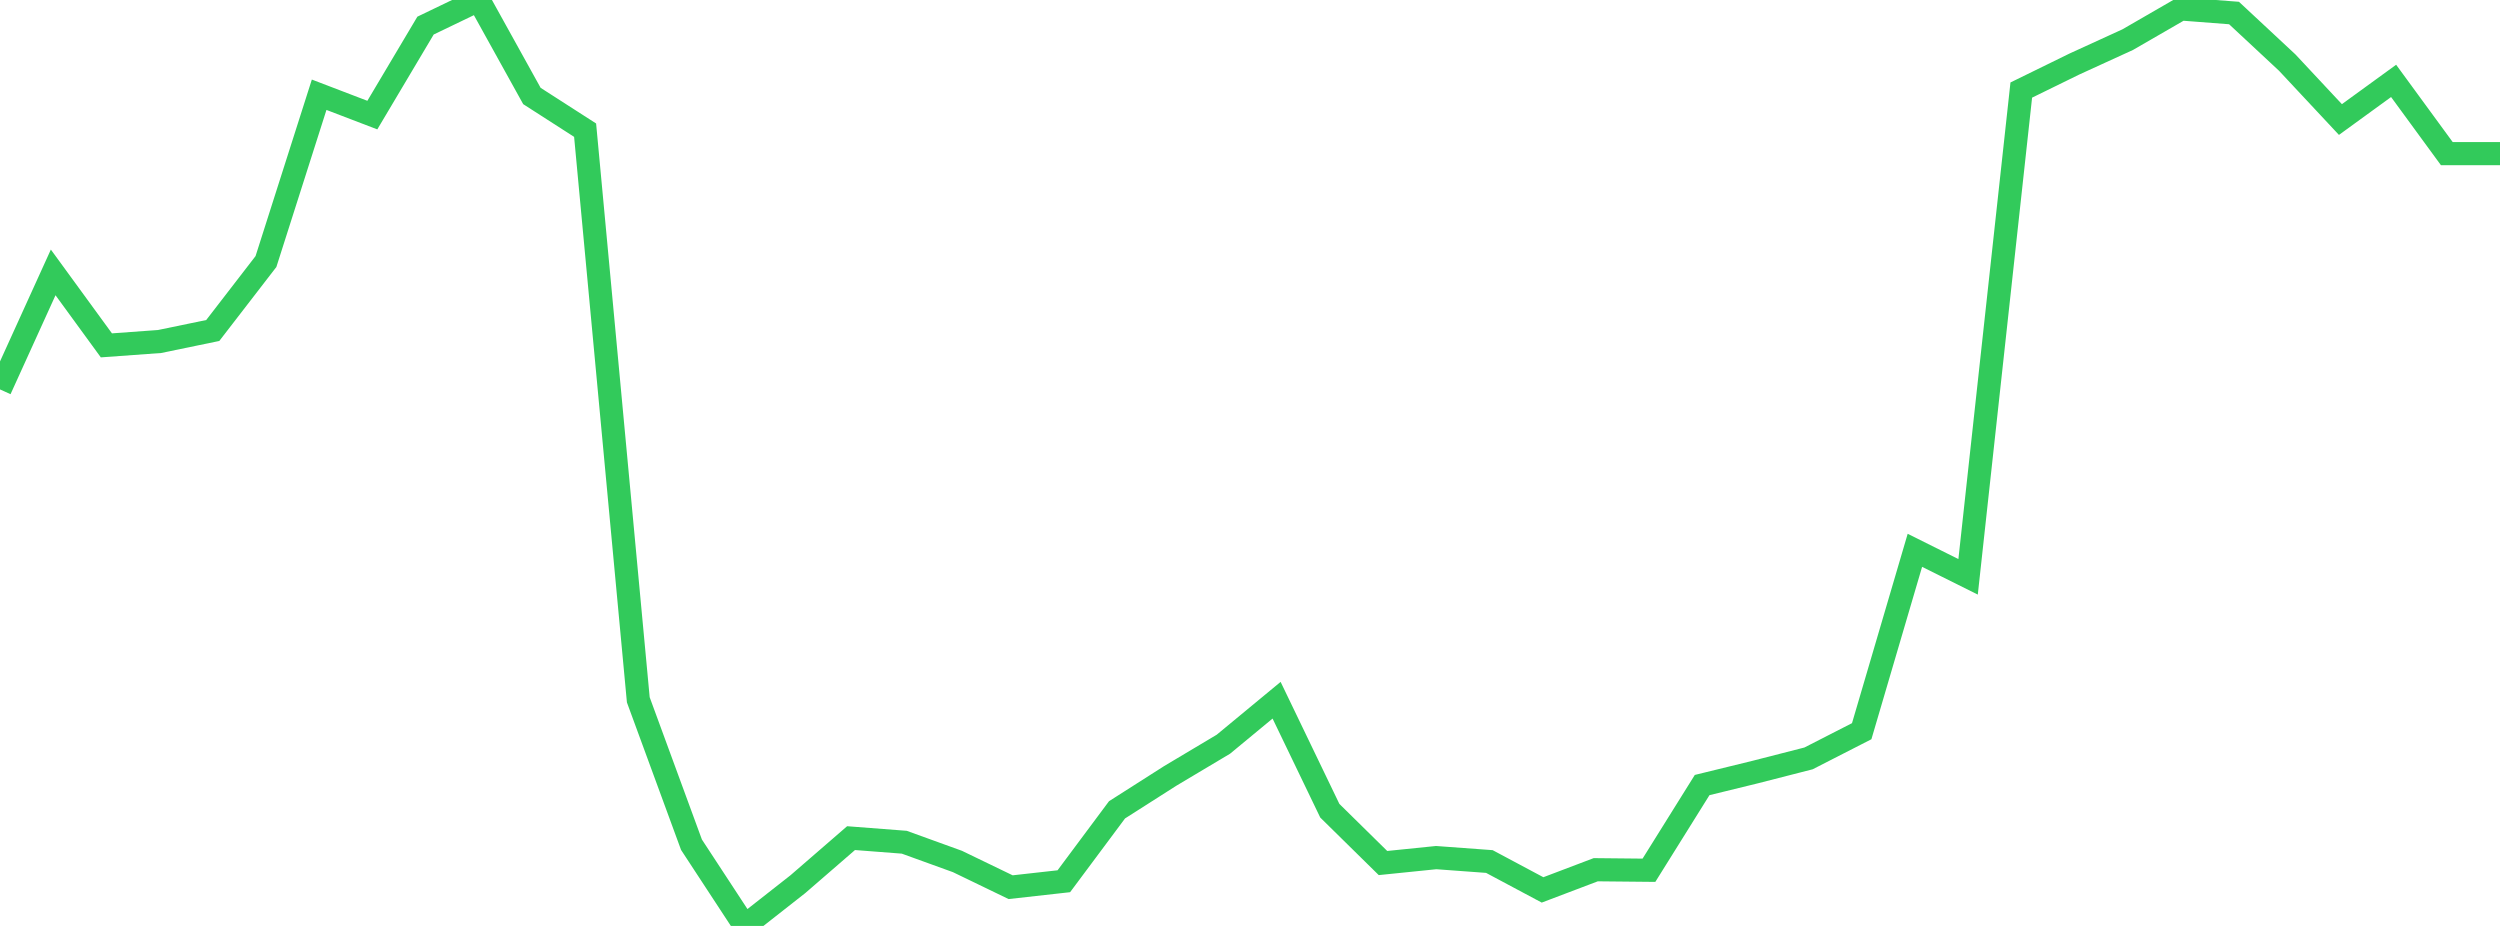 <?xml version="1.0" standalone="no"?>
<!DOCTYPE svg PUBLIC "-//W3C//DTD SVG 1.1//EN" "http://www.w3.org/Graphics/SVG/1.1/DTD/svg11.dtd">

<svg width="135" height="50" viewBox="0 0 135 50" preserveAspectRatio="none" 
  xmlns="http://www.w3.org/2000/svg"
  xmlns:xlink="http://www.w3.org/1999/xlink">


<polyline points="0.0, 21.028 2.872, 14.71 5.745, 18.65 8.617, 18.441 11.489, 17.847 14.362, 14.123 17.234, 5.116 20.106, 6.215 22.979, 1.382 25.851, 0.0 28.723, 5.183 31.596, 7.029 34.468, 37.79 37.34, 45.615 40.213, 50.0 43.085, 47.746 45.957, 45.259 48.83, 45.48 51.702, 46.52 54.574, 47.908 57.447, 47.587 60.319, 43.731 63.191, 41.9 66.064, 40.187 68.936, 37.812 71.809, 43.778 74.681, 46.604 77.553, 46.311 80.426, 46.522 83.298, 48.055 86.17, 46.965 89.043, 46.994 91.915, 42.393 94.787, 41.69 97.66, 40.954 100.532, 39.485 103.404, 29.717 106.277, 31.149 109.149, 4.863 112.021, 3.456 114.894, 2.142 117.766, 0.483 120.638, 0.703 123.511, 3.381 126.383, 6.455 129.255, 4.368 132.128, 8.296 135.0, 8.296" fill="none" stroke="#32ca5b" stroke-width="1.25"/>

</svg>